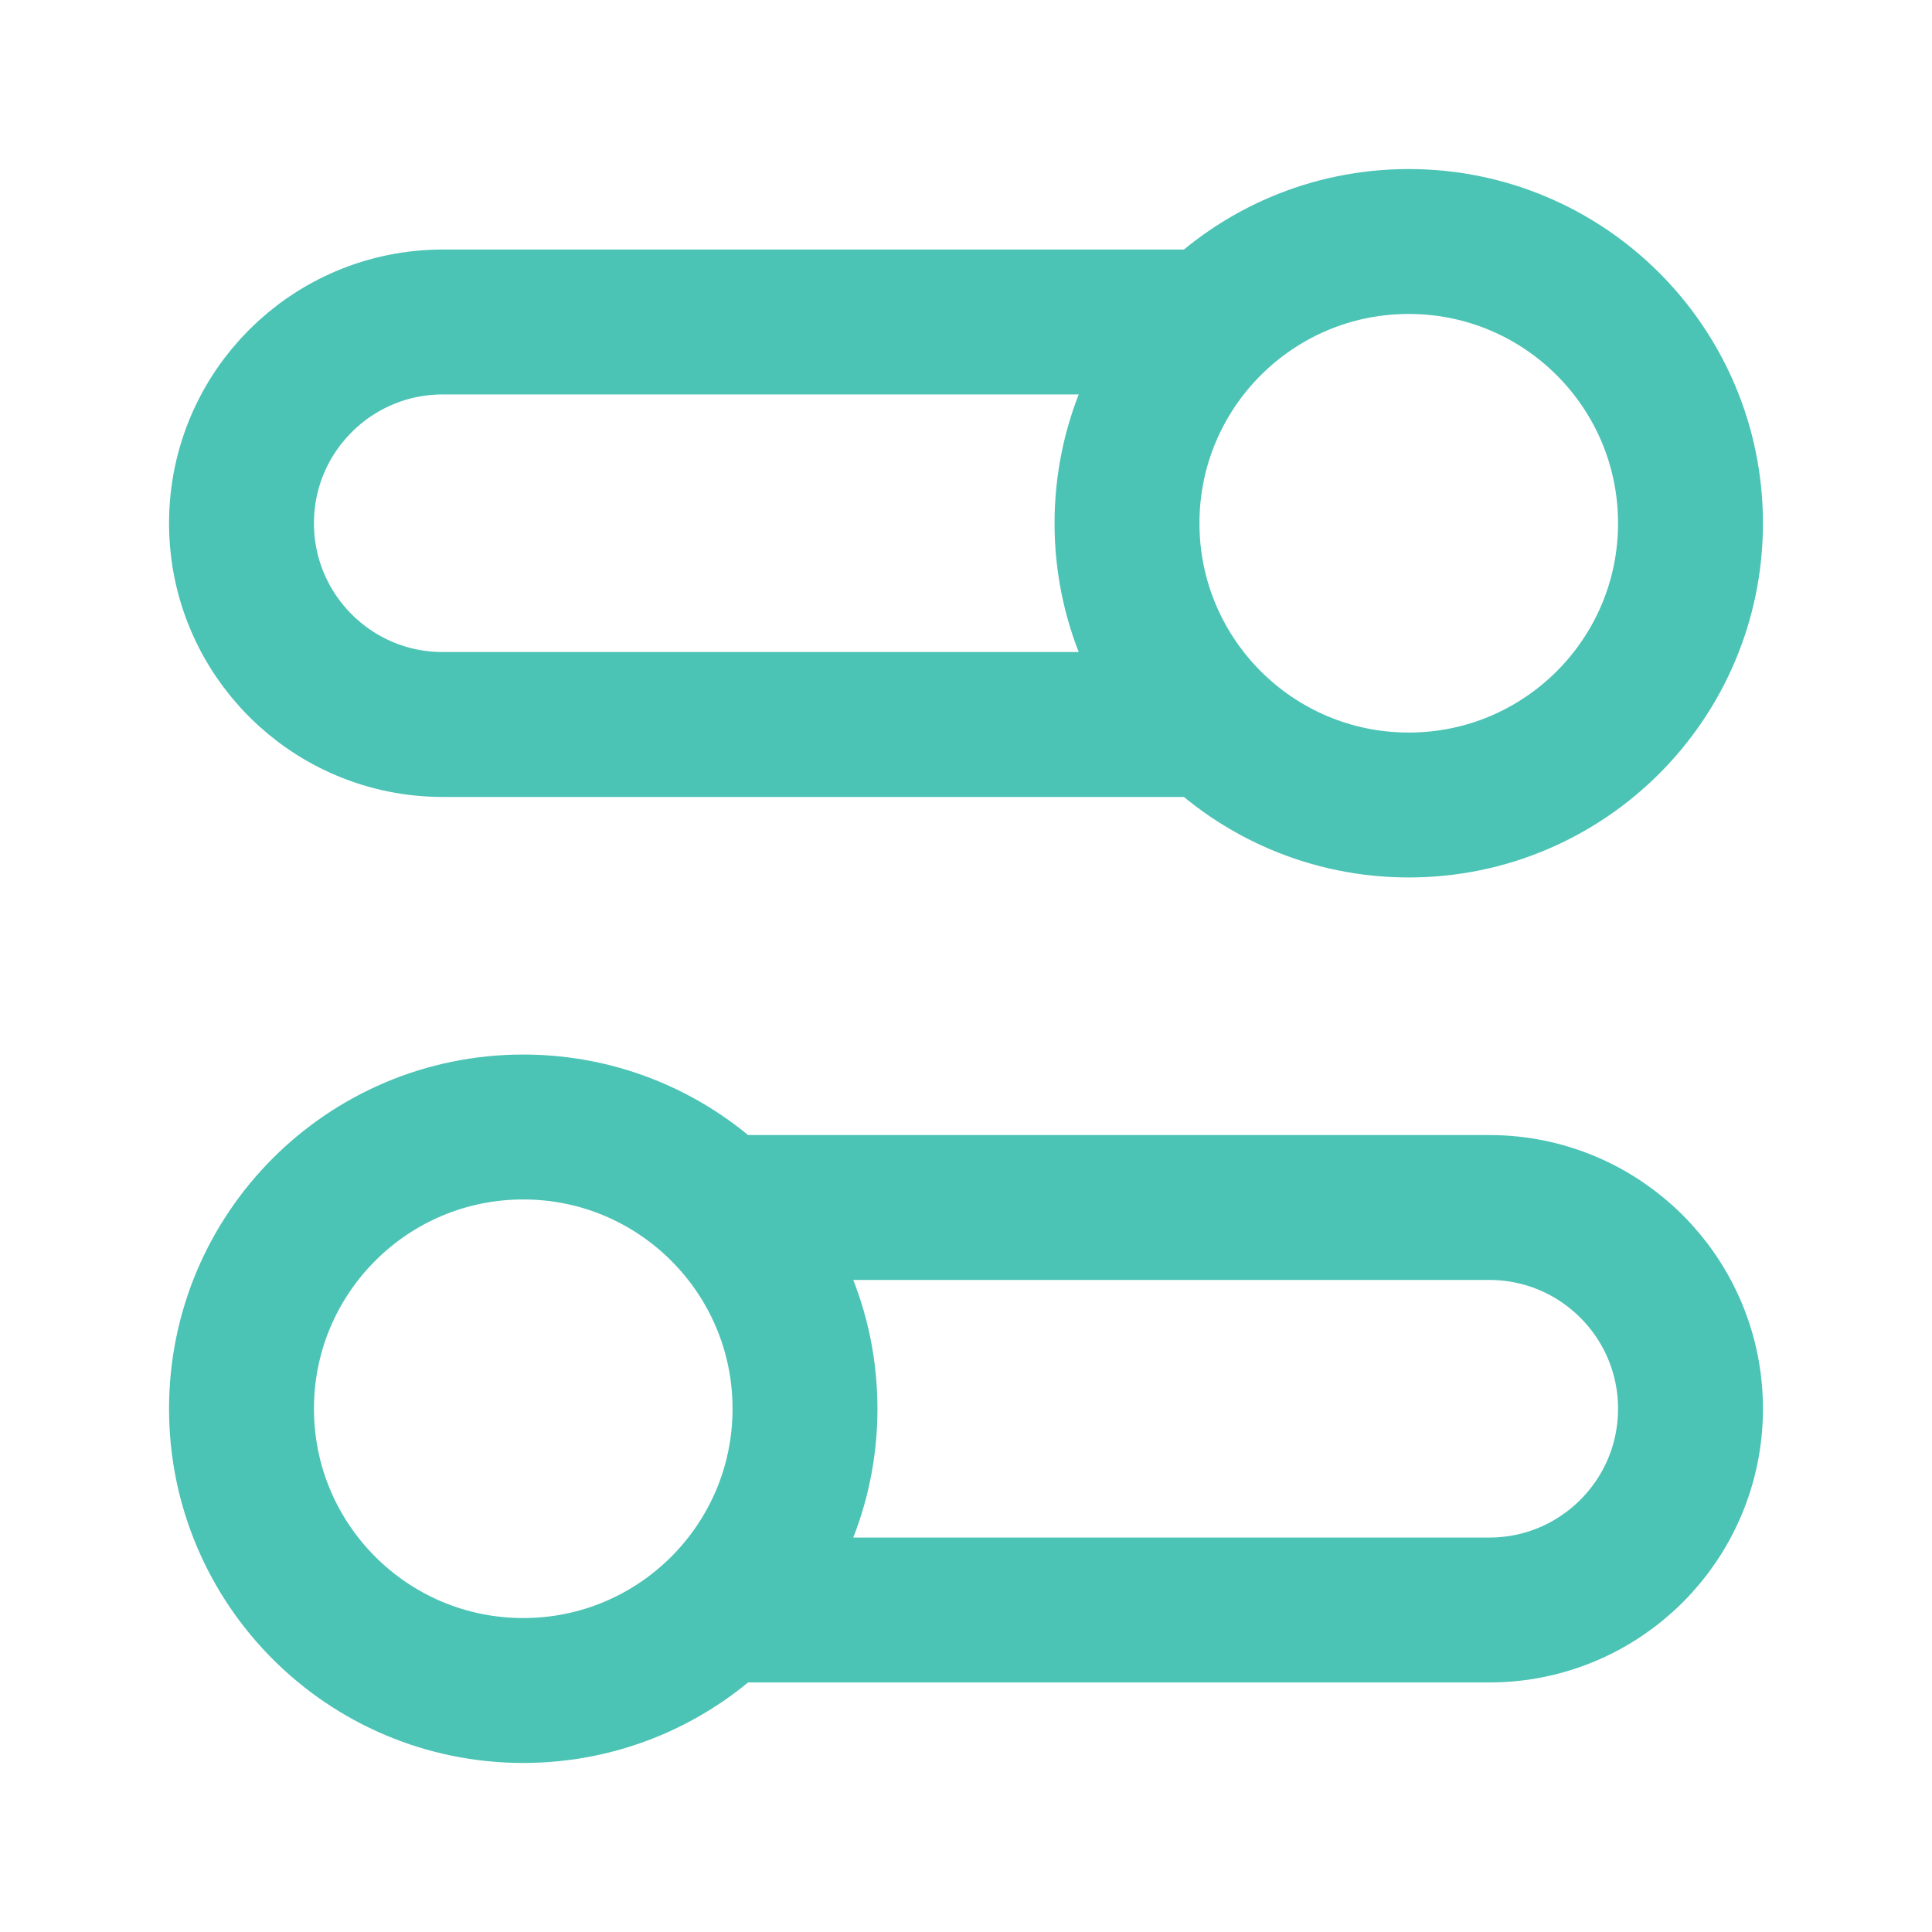<?xml version="1.0" encoding="UTF-8"?> <svg xmlns="http://www.w3.org/2000/svg" width="60" height="60" viewBox="0 0 60 60" fill="none"><path d="M37.626 22.5H13.75C10.298 22.5 7.5 19.702 7.5 16.25C7.5 12.798 10.298 10 13.75 10H37.626M22.374 50H46.25C49.702 50 52.5 47.202 52.5 43.75C52.5 40.298 49.702 37.5 46.25 37.5H22.374M7.5 43.75C7.5 48.583 11.418 52.5 16.25 52.5C21.082 52.5 25 48.583 25 43.75C25 38.917 21.082 35 16.25 35C11.418 35 7.5 38.917 7.5 43.75ZM52.5 16.25C52.5 21.082 48.583 25 43.75 25C38.917 25 35 21.082 35 16.25C35 11.418 38.917 7.5 43.75 7.5C48.583 7.5 52.5 11.418 52.5 16.25Z" stroke="#4BC3B5" stroke-width="4.5" stroke-linecap="round" stroke-linejoin="round"></path></svg> 